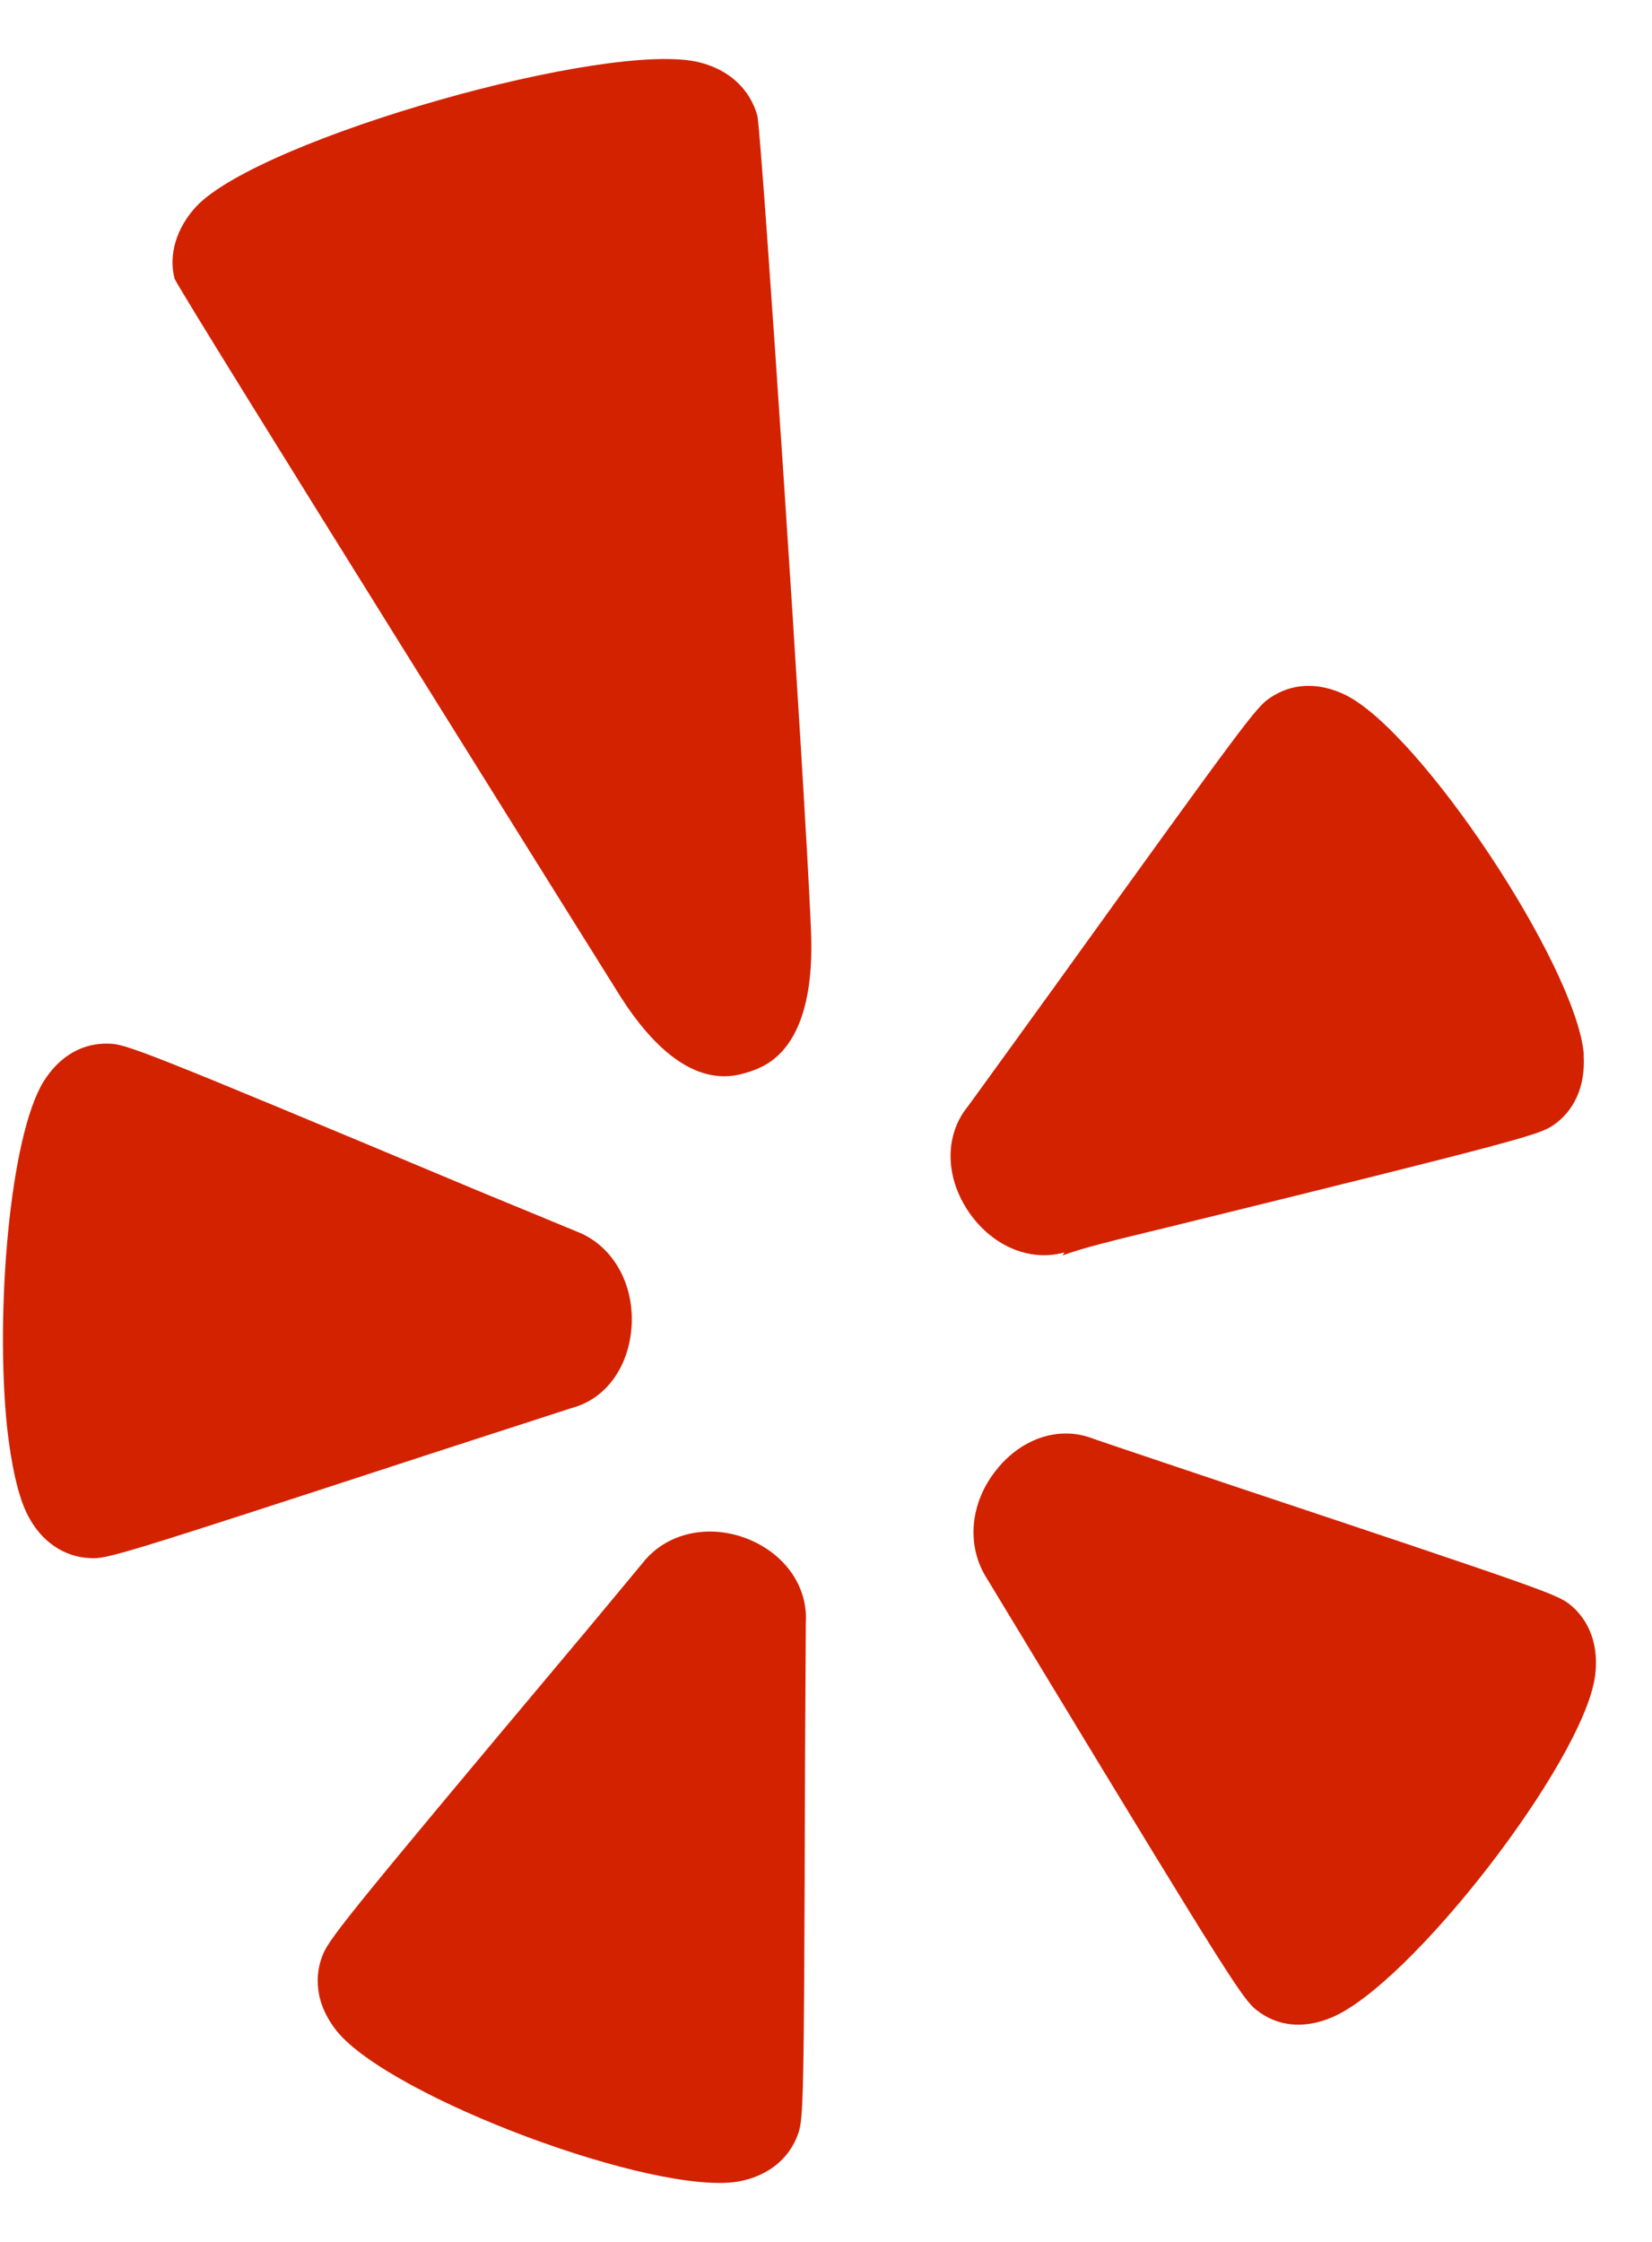 <svg width="14" height="19" viewBox="0 0 14 19" fill="none" xmlns="http://www.w3.org/2000/svg">
<g clip-path="url(#clip0_2813_677)">
<path fill-rule="evenodd" clip-rule="evenodd" d="M0.369 9.166C0.082 9.634 -0.04 11.11 0.059 12.089C0.095 12.412 0.152 12.681 0.236 12.843C0.35 13.065 0.544 13.197 0.765 13.205C0.907 13.213 0.994 13.188 3.654 12.319C3.654 12.319 4.836 11.936 4.841 11.934C5.135 11.858 5.333 11.583 5.353 11.231C5.372 10.871 5.188 10.552 4.887 10.437C4.887 10.437 4.054 10.092 4.052 10.092C1.195 8.894 1.066 8.847 0.922 8.845C0.701 8.837 0.505 8.949 0.369 9.166ZM6.762 18.089C6.809 17.953 6.814 17.86 6.822 15.02C6.822 15.02 6.829 13.767 6.829 13.753C6.848 13.447 6.653 13.167 6.331 13.04C6.001 12.912 5.646 12.992 5.447 13.245C5.447 13.245 4.864 13.948 4.862 13.948C2.858 16.337 2.777 16.447 2.727 16.589C2.697 16.672 2.686 16.761 2.696 16.849C2.708 16.975 2.764 17.101 2.857 17.217C3.321 17.779 5.548 18.611 6.259 18.488C6.506 18.442 6.685 18.3 6.762 18.089ZM11.278 17.101C11.949 16.829 13.414 14.937 13.517 14.208C13.552 13.955 13.475 13.736 13.303 13.597C13.19 13.511 13.103 13.477 10.446 12.591C10.446 12.591 9.28 12.2 9.265 12.193C8.984 12.082 8.661 12.184 8.444 12.457C8.22 12.735 8.185 13.101 8.365 13.38L8.834 14.155C10.412 16.759 10.533 16.943 10.646 17.033C10.822 17.174 11.045 17.197 11.278 17.101ZM9.905 10.399C12.926 9.656 13.042 9.616 13.162 9.537C13.344 9.413 13.436 9.203 13.421 8.947C13.421 8.939 13.422 8.931 13.421 8.921C13.343 8.169 12.043 6.208 11.403 5.89C11.176 5.779 10.949 5.787 10.762 5.915C10.645 5.993 10.559 6.109 8.942 8.355C8.942 8.355 8.21 9.368 8.202 9.377C8.009 9.614 8.007 9.956 8.195 10.249C8.39 10.552 8.719 10.699 9.021 10.614C9.021 10.614 9.008 10.636 9.005 10.64C9.154 10.582 9.421 10.516 9.905 10.399ZM6.872 7.865C6.821 6.65 6.461 1.234 6.419 0.983C6.356 0.756 6.182 0.593 5.93 0.529C5.16 0.334 2.214 1.174 1.667 1.746C1.492 1.932 1.427 2.162 1.48 2.363C1.565 2.543 5.217 8.38 5.217 8.38C5.757 9.269 6.197 9.131 6.341 9.086C6.484 9.04 6.922 8.902 6.872 7.865Z" fill="#D32200"/>
</g>
<defs>
<clipPath id="clip0_2813_677">
<rect width="13.5" height="18" fill="white" transform="translate(0.025 0.5)"/>
</clipPath>
</defs>
</svg>
